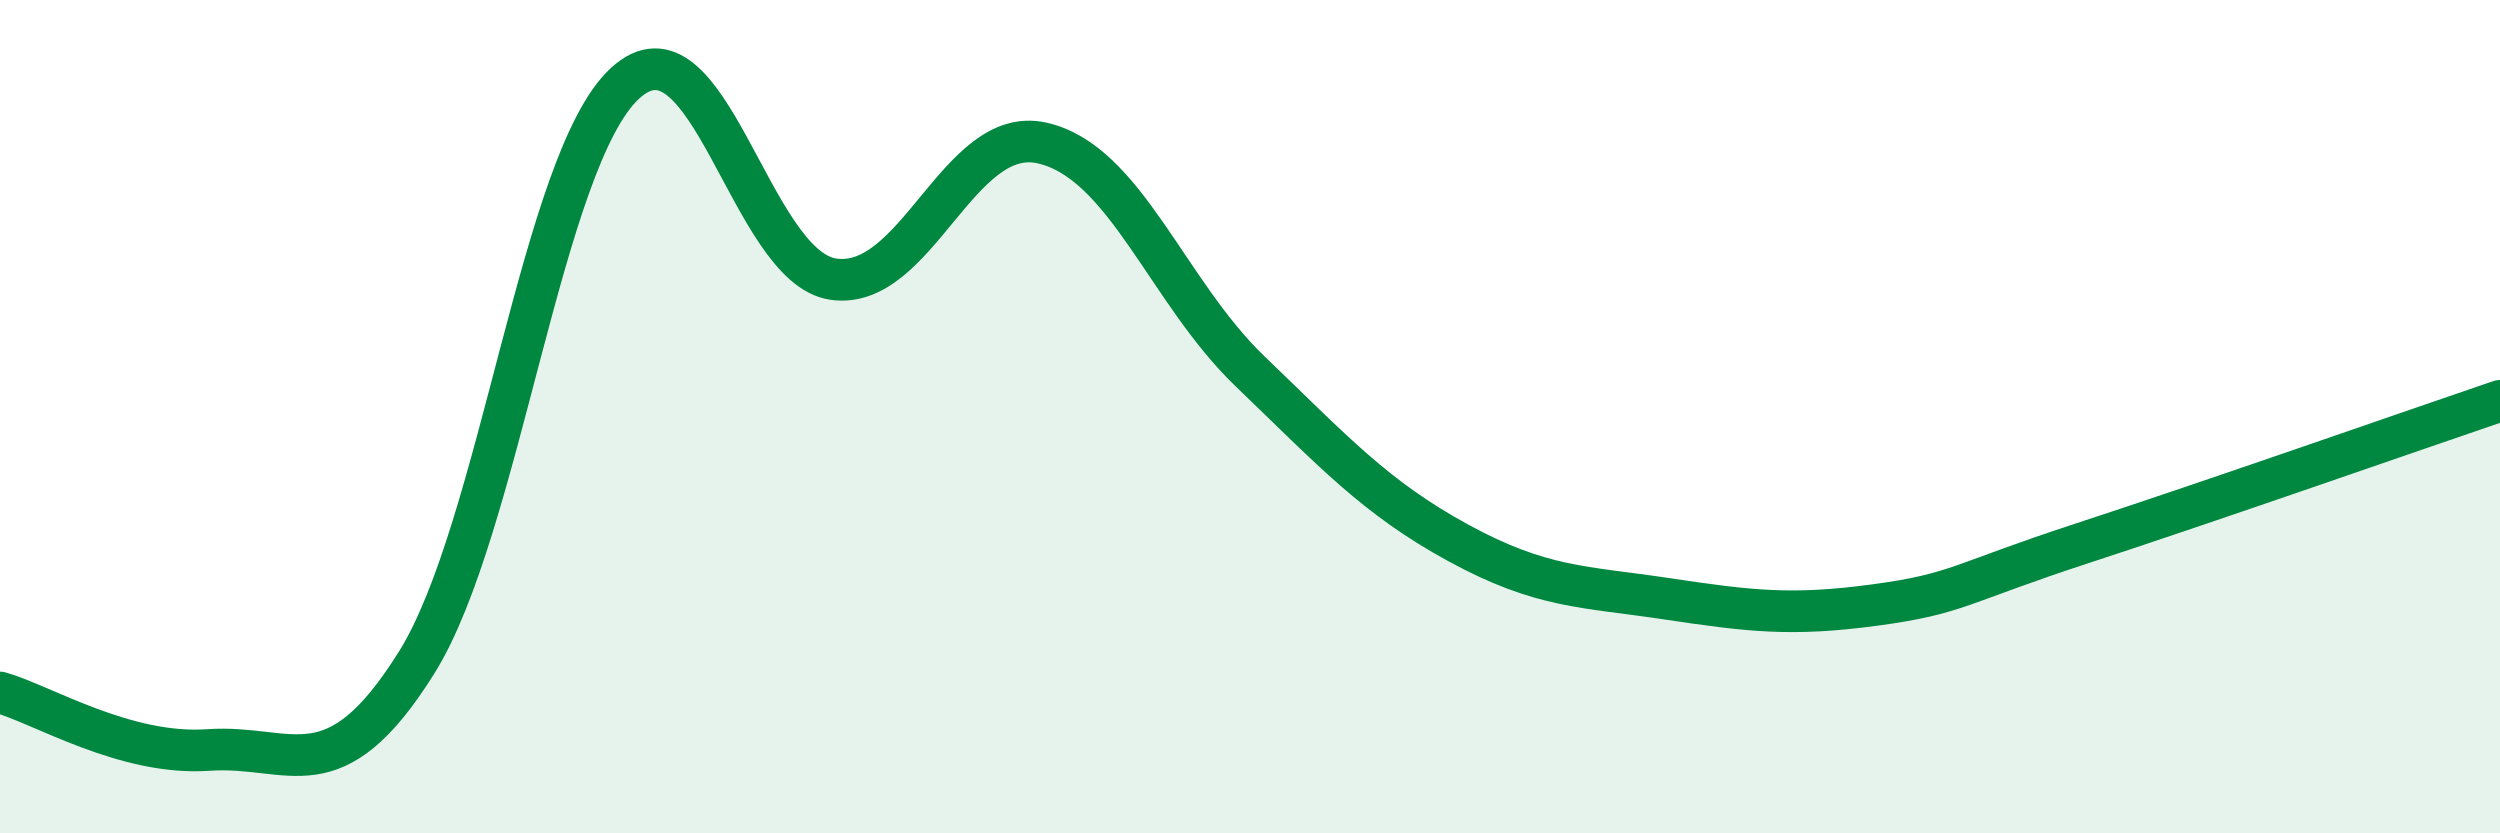 
    <svg width="60" height="20" viewBox="0 0 60 20" xmlns="http://www.w3.org/2000/svg">
      <path
        d="M 0,16.62 C 1,16.9 3,18.14 5,18 C 7,17.86 8,19.1 10,15.9 C 12,12.7 13,3.84 15,2 C 17,0.16 18,6.41 20,6.7 C 22,6.99 23,2.99 25,3.43 C 27,3.87 28,6.99 30,8.91 C 32,10.83 33,11.94 35,13.03 C 37,14.12 38,14.07 40,14.37 C 42,14.67 43,14.79 45,14.52 C 47,14.25 47,14.01 50,13.03 C 53,12.05 58,10.3 60,9.62L60 20L0 20Z"
        fill="#008740"
        opacity="0.1"
        stroke-linecap="round"
        stroke-linejoin="round"
      />
      <path
        d="M 0,16.62 C 1,16.9 3,18.14 5,18 C 7,17.86 8,19.1 10,15.9 C 12,12.7 13,3.84 15,2 C 17,0.16 18,6.41 20,6.7 C 22,6.99 23,2.99 25,3.43 C 27,3.87 28,6.99 30,8.91 C 32,10.83 33,11.94 35,13.03 C 37,14.12 38,14.07 40,14.37 C 42,14.67 43,14.79 45,14.52 C 47,14.25 47,14.01 50,13.03 C 53,12.05 58,10.3 60,9.62"
        stroke="#008740"
        stroke-width="1"
        fill="none"
        stroke-linecap="round"
        stroke-linejoin="round"
      />
    </svg>
  